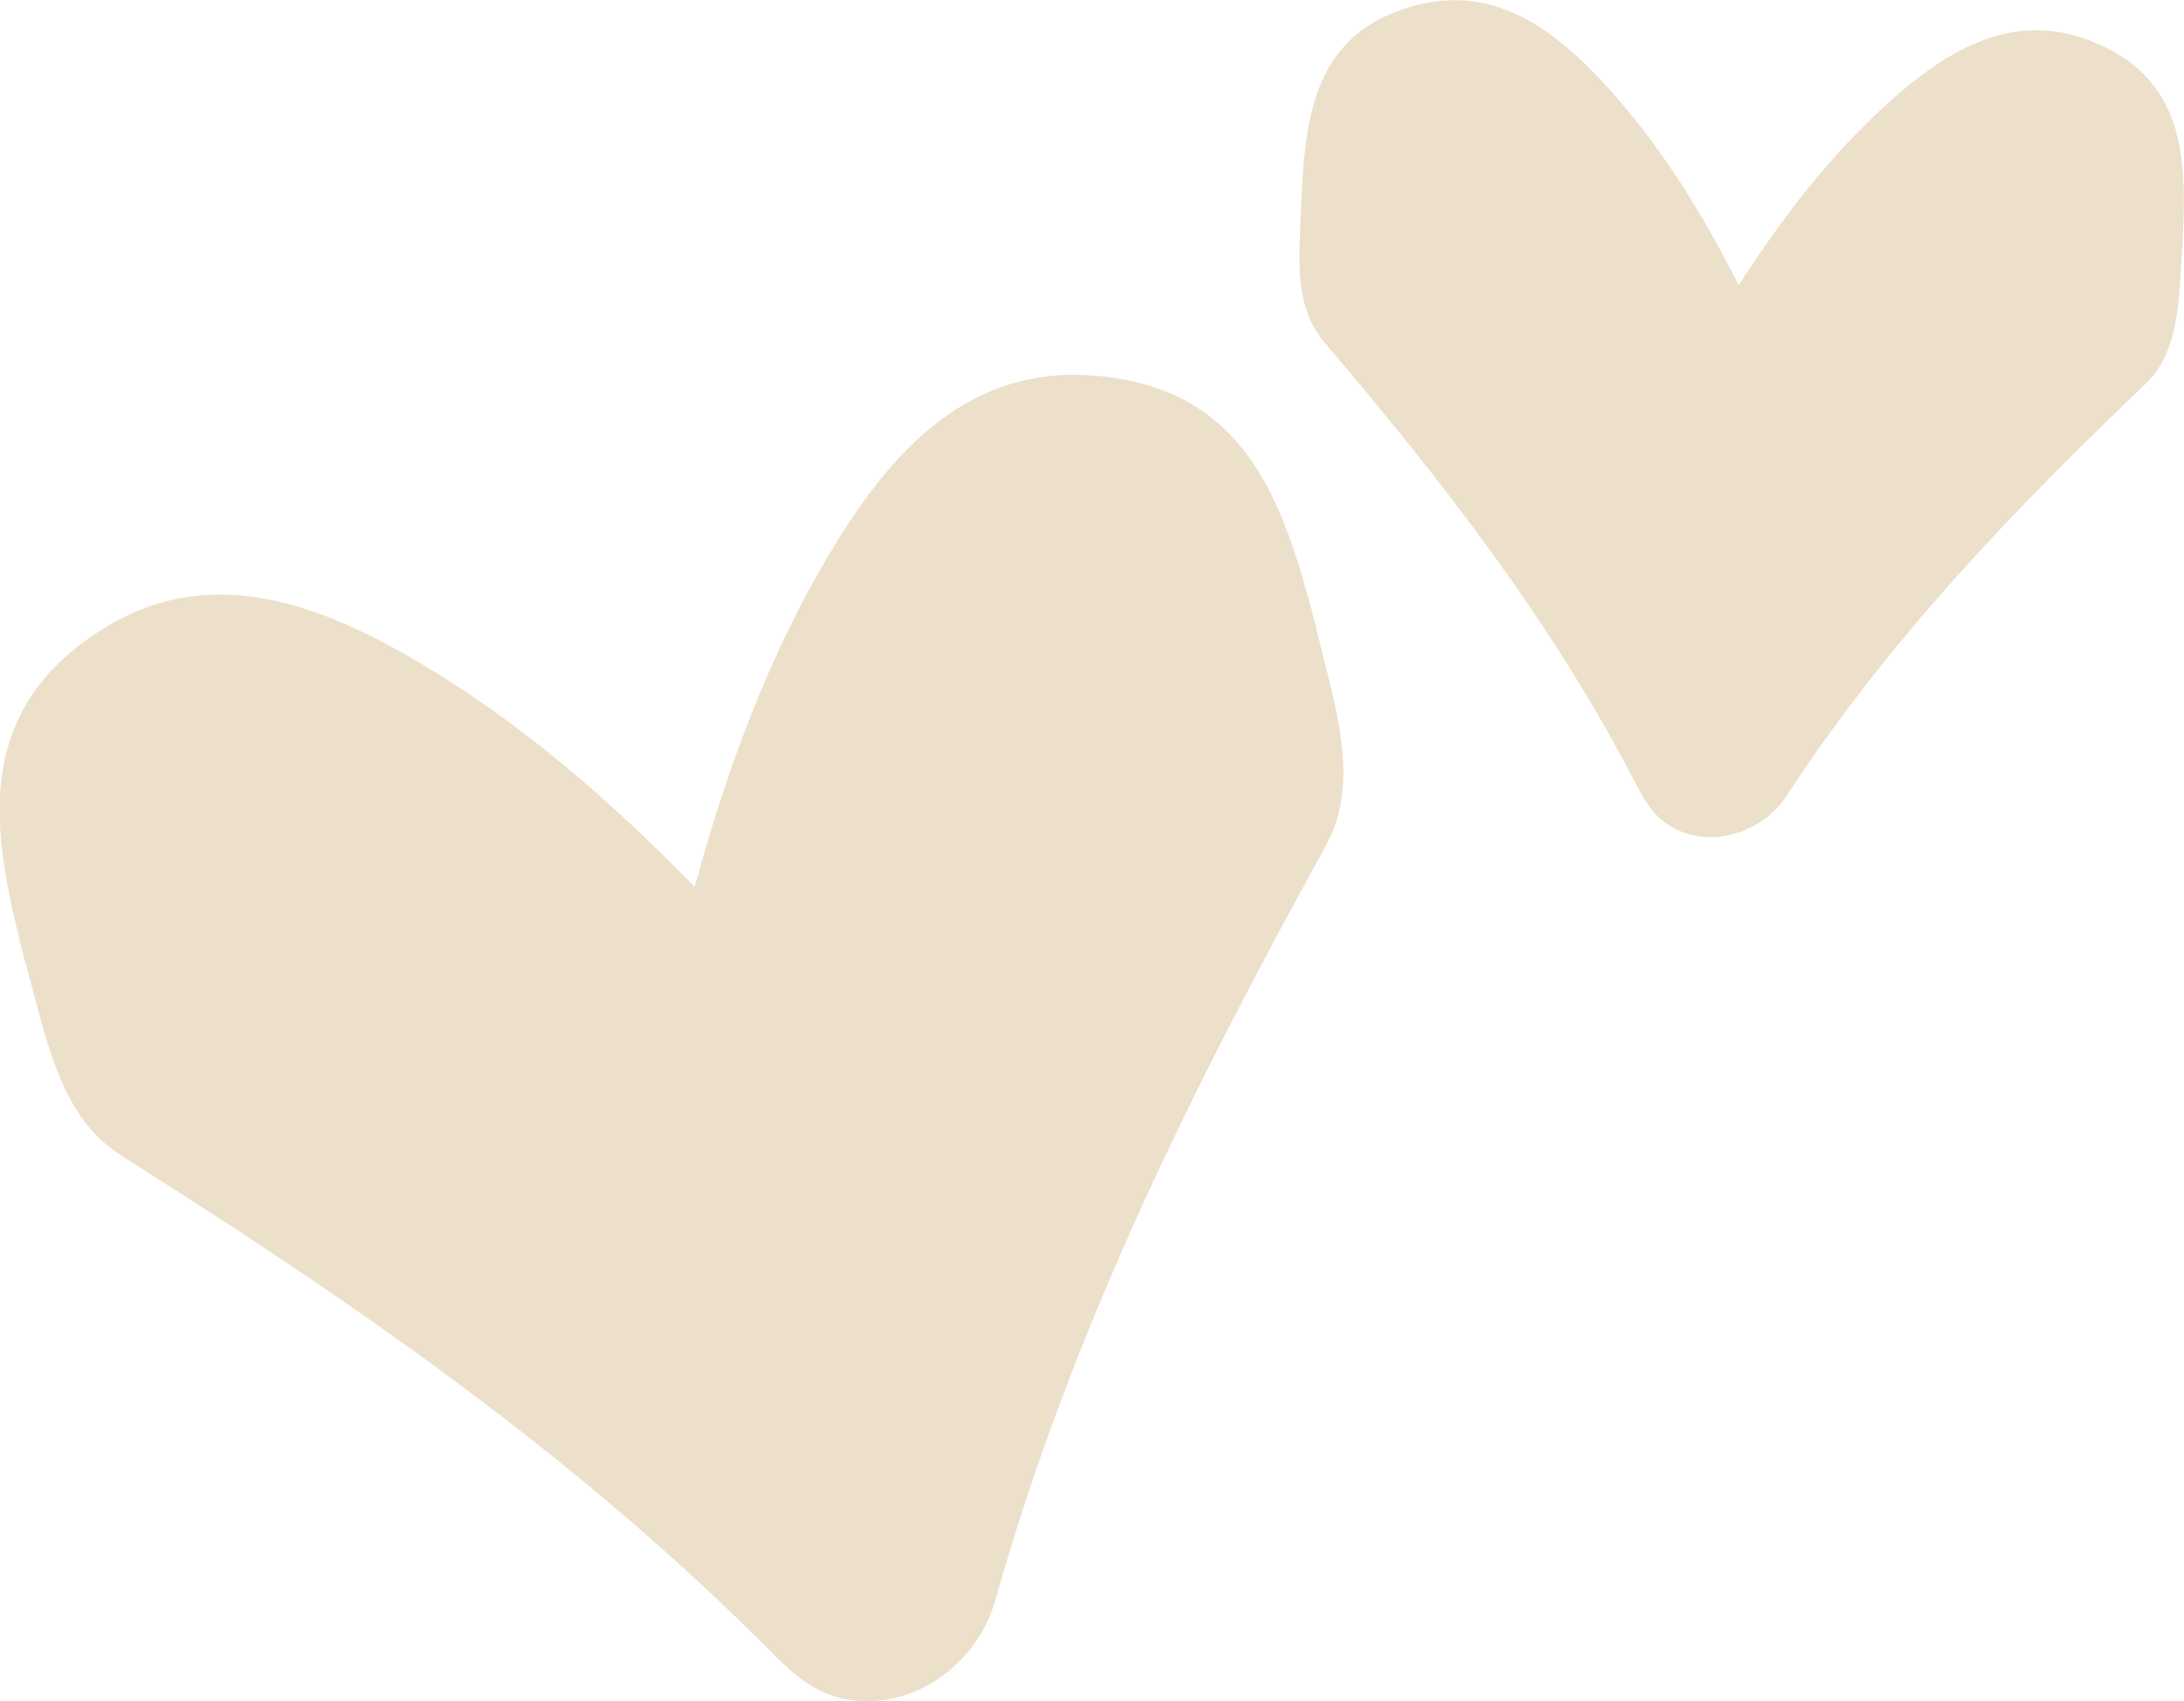 <?xml version="1.0" encoding="UTF-8"?> <svg xmlns="http://www.w3.org/2000/svg" id="Capa_2" data-name="Capa 2" viewBox="0 0 95.1 74.08"><defs><style> .cls-1 { fill: #ece0cb; } </style></defs><g id="SERVICIOS1"><g><path class="cls-1" d="M52.36,17.9c-.97-.68-2.16-1.16-3.61-1.41-6.07-1.03-9.67,2.72-12.53,7.45-2.78,4.62-4.58,9.59-5.97,14.68-3.68-3.78-7.66-7.26-12.33-9.97-4.78-2.76-9.75-4.3-14.57-.47-1.15.92-1.95,1.91-2.48,2.98-1.58,3.19-.74,6.91.18,10.56.8,2.74,1.28,5.91,3.29,7.86.29.27.61.52.96.75,10.18,6.42,19.92,13.13,28.49,21.81.72.73,1.62,1.47,2.64,1.75,3.03.83,6.09-1.29,6.91-4.21,3.31-11.75,8.59-22.33,14.4-32.87.2-.37.36-.74.47-1.12.81-2.67-.3-5.69-.92-8.47-.96-3.64-2.02-7.31-4.94-9.33Z"></path><path class="cls-1" d="M93.77,3.71c-.48-.62-1.13-1.16-2-1.6-3.63-1.85-6.65-.2-9.38,2.22-2.67,2.37-4.79,5.15-6.68,8.09-1.58-3.12-3.4-6.1-5.81-8.73-2.47-2.69-5.3-4.65-9.11-3.18-.91.35-1.61.82-2.15,1.39-1.63,1.7-1.84,4.22-1.97,6.7-.04,1.89-.36,3.99.52,5.61.13.23.28.45.45.66,5.16,6.07,9.98,12.23,13.67,19.41.31.61.73,1.25,1.32,1.63,1.75,1.13,4.1.39,5.19-1.29,4.41-6.76,9.85-12.4,15.6-17.9.2-.19.37-.4.52-.61,1.04-1.53.94-3.65,1.1-5.53.12-2.49.17-5.01-1.27-6.87Z"></path></g></g></svg> 